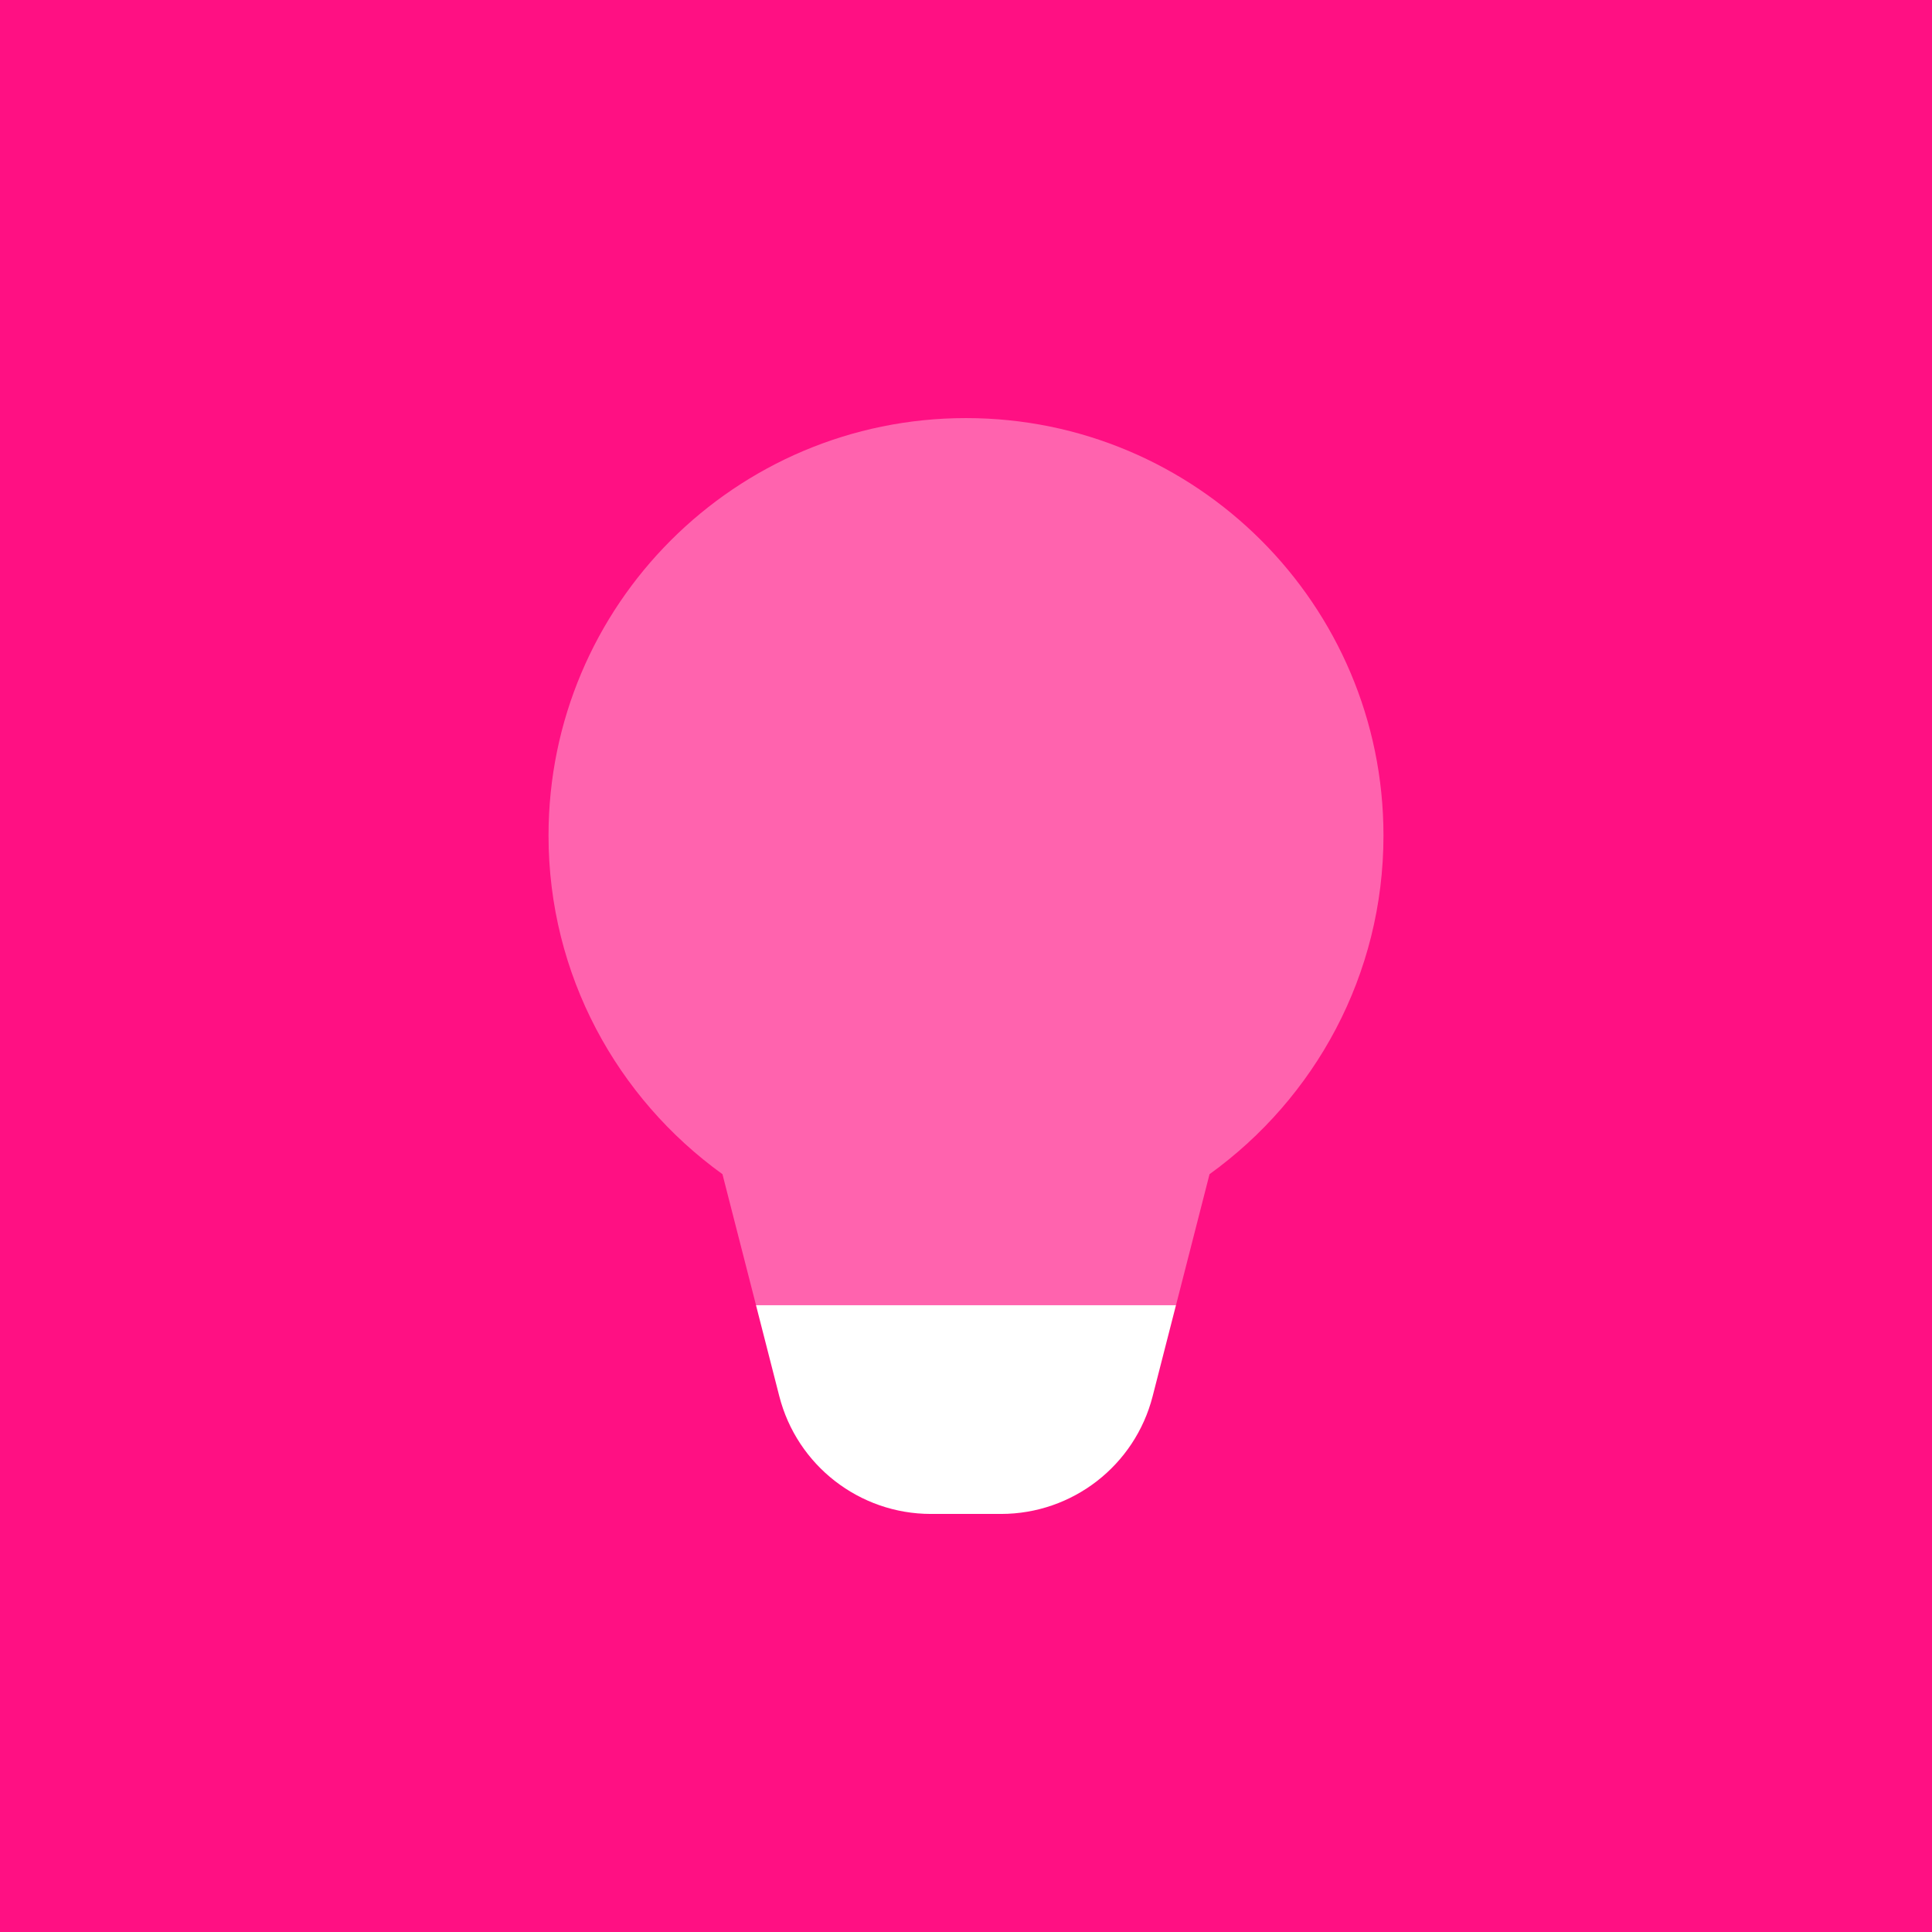 <svg width="72" height="72" viewBox="0 0 72 72" fill="none" xmlns="http://www.w3.org/2000/svg">
<rect width="72" height="72" fill="#FF1083"/>
<path opacity="0.35" d="M45.076 43.758C48.997 40.932 51.558 36.34 51.558 31.138C51.558 22.547 44.592 15.581 36 15.581C27.408 15.581 20.442 22.547 20.442 31.138C20.442 36.34 23.004 40.932 26.924 43.758L28.175 48.641H43.826L45.076 43.758Z" fill="white"/>
<path d="M42.956 52.032L43.825 48.641H28.174L29.042 52.032C29.703 54.613 32.029 56.42 34.693 56.42H37.305C39.971 56.42 42.297 54.613 42.956 52.032Z" fill="white"/>
</svg>
